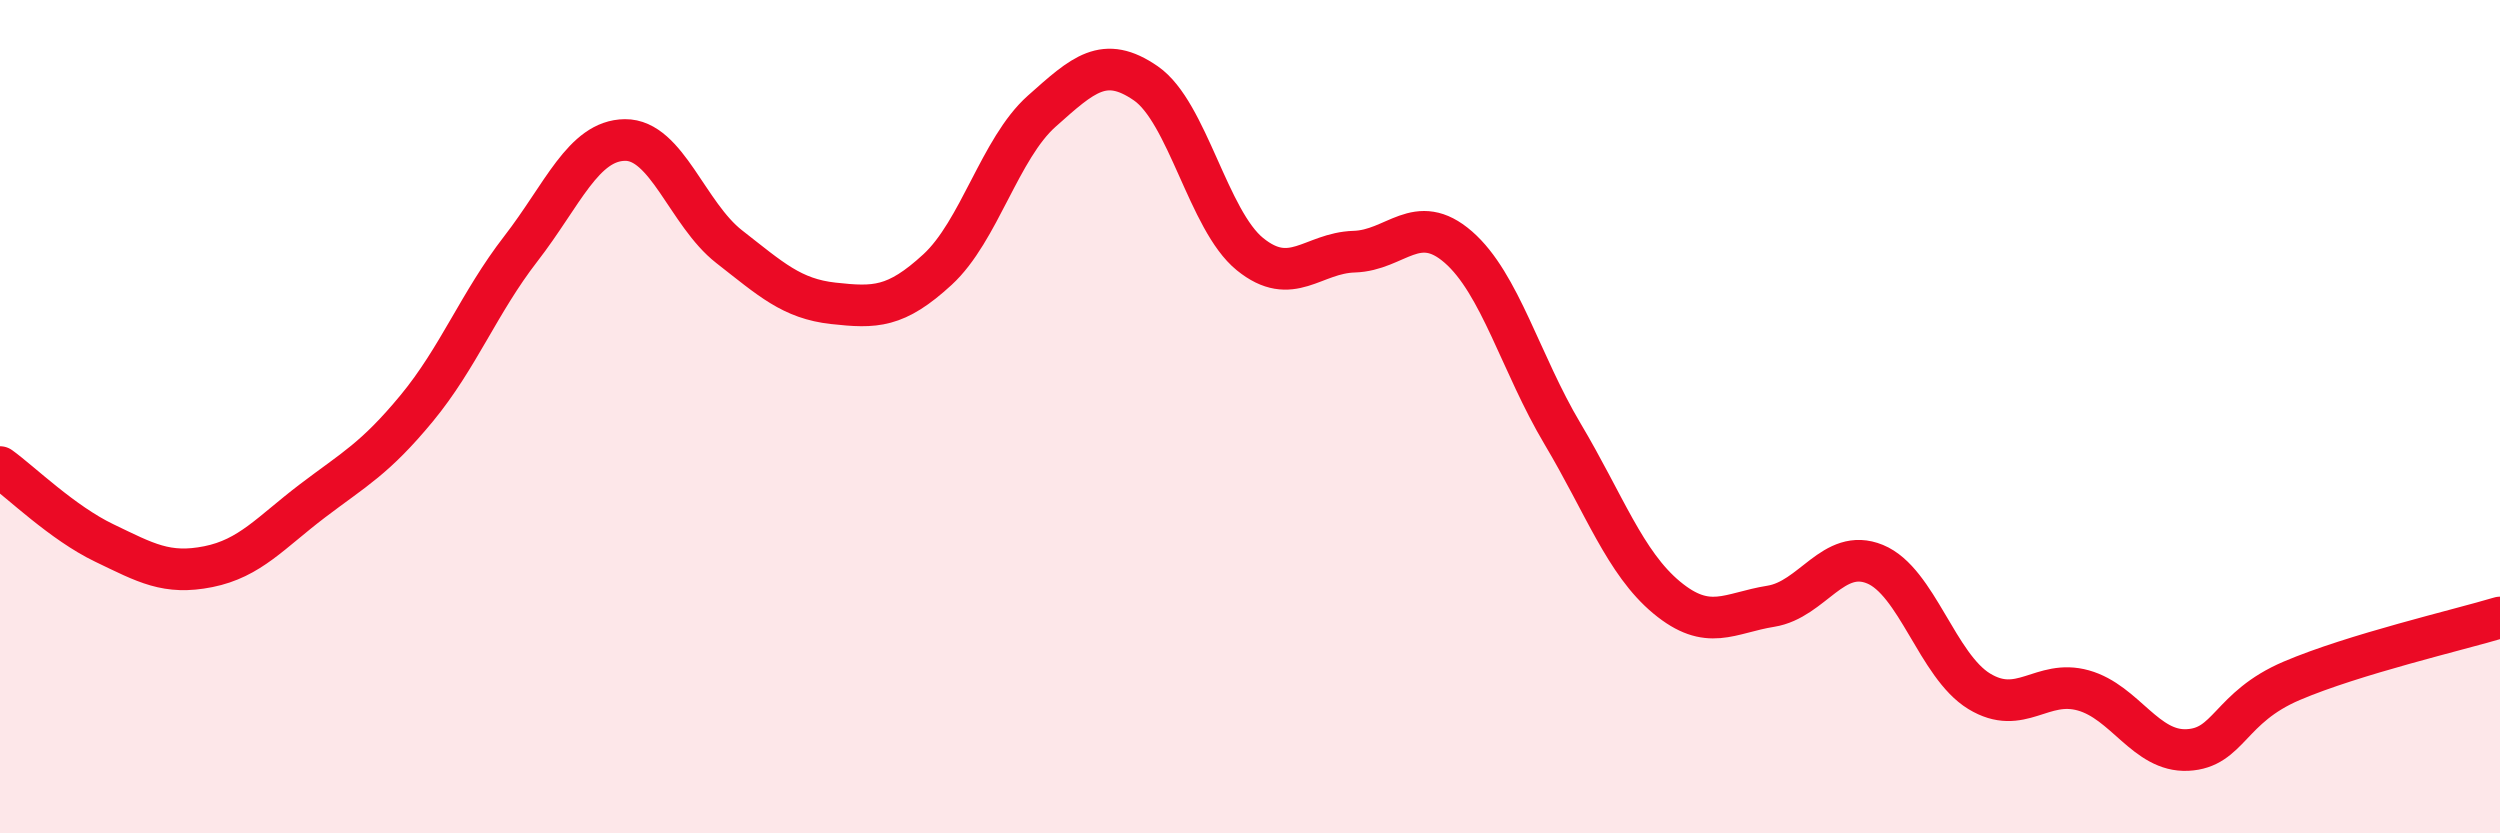 
    <svg width="60" height="20" viewBox="0 0 60 20" xmlns="http://www.w3.org/2000/svg">
      <path
        d="M 0,11.21 C 0.5,11.57 1.5,12.55 2.5,13.03 C 3.5,13.51 4,13.8 5,13.6 C 6,13.4 6.5,12.78 7.5,12.02 C 8.5,11.26 9,11.01 10,9.8 C 11,8.59 11.5,7.26 12.5,5.97 C 13.5,4.68 14,3.37 15,3.36 C 16,3.35 16.5,5.14 17.5,5.92 C 18.5,6.7 19,7.17 20,7.28 C 21,7.39 21.5,7.39 22.5,6.47 C 23.5,5.55 24,3.56 25,2.67 C 26,1.78 26.5,1.31 27.5,2 C 28.5,2.69 29,5.29 30,6.1 C 31,6.91 31.5,6.07 32.5,6.04 C 33.5,6.01 34,5.06 35,5.93 C 36,6.8 36.5,8.73 37.5,10.41 C 38.5,12.09 39,13.51 40,14.34 C 41,15.17 41.5,14.71 42.5,14.55 C 43.5,14.39 44,13.13 45,13.54 C 46,13.95 46.5,15.98 47.5,16.59 C 48.5,17.2 49,16.29 50,16.57 C 51,16.85 51.5,18.05 52.5,18 C 53.5,17.95 53.5,16.98 55,16.34 C 56.5,15.7 59,15.12 60,14.82L60 20L0 20Z"
        fill="#EB0A25"
        opacity="0.1"
        stroke-linecap="round"
        stroke-linejoin="round"
      />
      <path
        d="M 0,11.21 C 0.5,11.57 1.5,12.55 2.5,13.03 C 3.5,13.51 4,13.8 5,13.6 C 6,13.4 6.5,12.78 7.5,12.02 C 8.5,11.26 9,11.01 10,9.8 C 11,8.59 11.5,7.26 12.5,5.97 C 13.5,4.68 14,3.37 15,3.36 C 16,3.35 16.5,5.14 17.5,5.92 C 18.5,6.7 19,7.17 20,7.28 C 21,7.39 21.5,7.39 22.5,6.47 C 23.5,5.55 24,3.56 25,2.67 C 26,1.78 26.5,1.31 27.5,2 C 28.5,2.69 29,5.29 30,6.1 C 31,6.91 31.5,6.07 32.5,6.04 C 33.5,6.01 34,5.06 35,5.93 C 36,6.8 36.5,8.73 37.5,10.41 C 38.5,12.09 39,13.51 40,14.34 C 41,15.17 41.5,14.71 42.5,14.55 C 43.5,14.39 44,13.13 45,13.54 C 46,13.95 46.5,15.98 47.5,16.59 C 48.5,17.2 49,16.29 50,16.57 C 51,16.85 51.5,18.05 52.5,18 C 53.5,17.95 53.5,16.98 55,16.34 C 56.5,15.7 59,15.12 60,14.82"
        stroke="#EB0A25"
        stroke-width="1"
        fill="none"
        stroke-linecap="round"
        stroke-linejoin="round"
      />
    </svg>
  